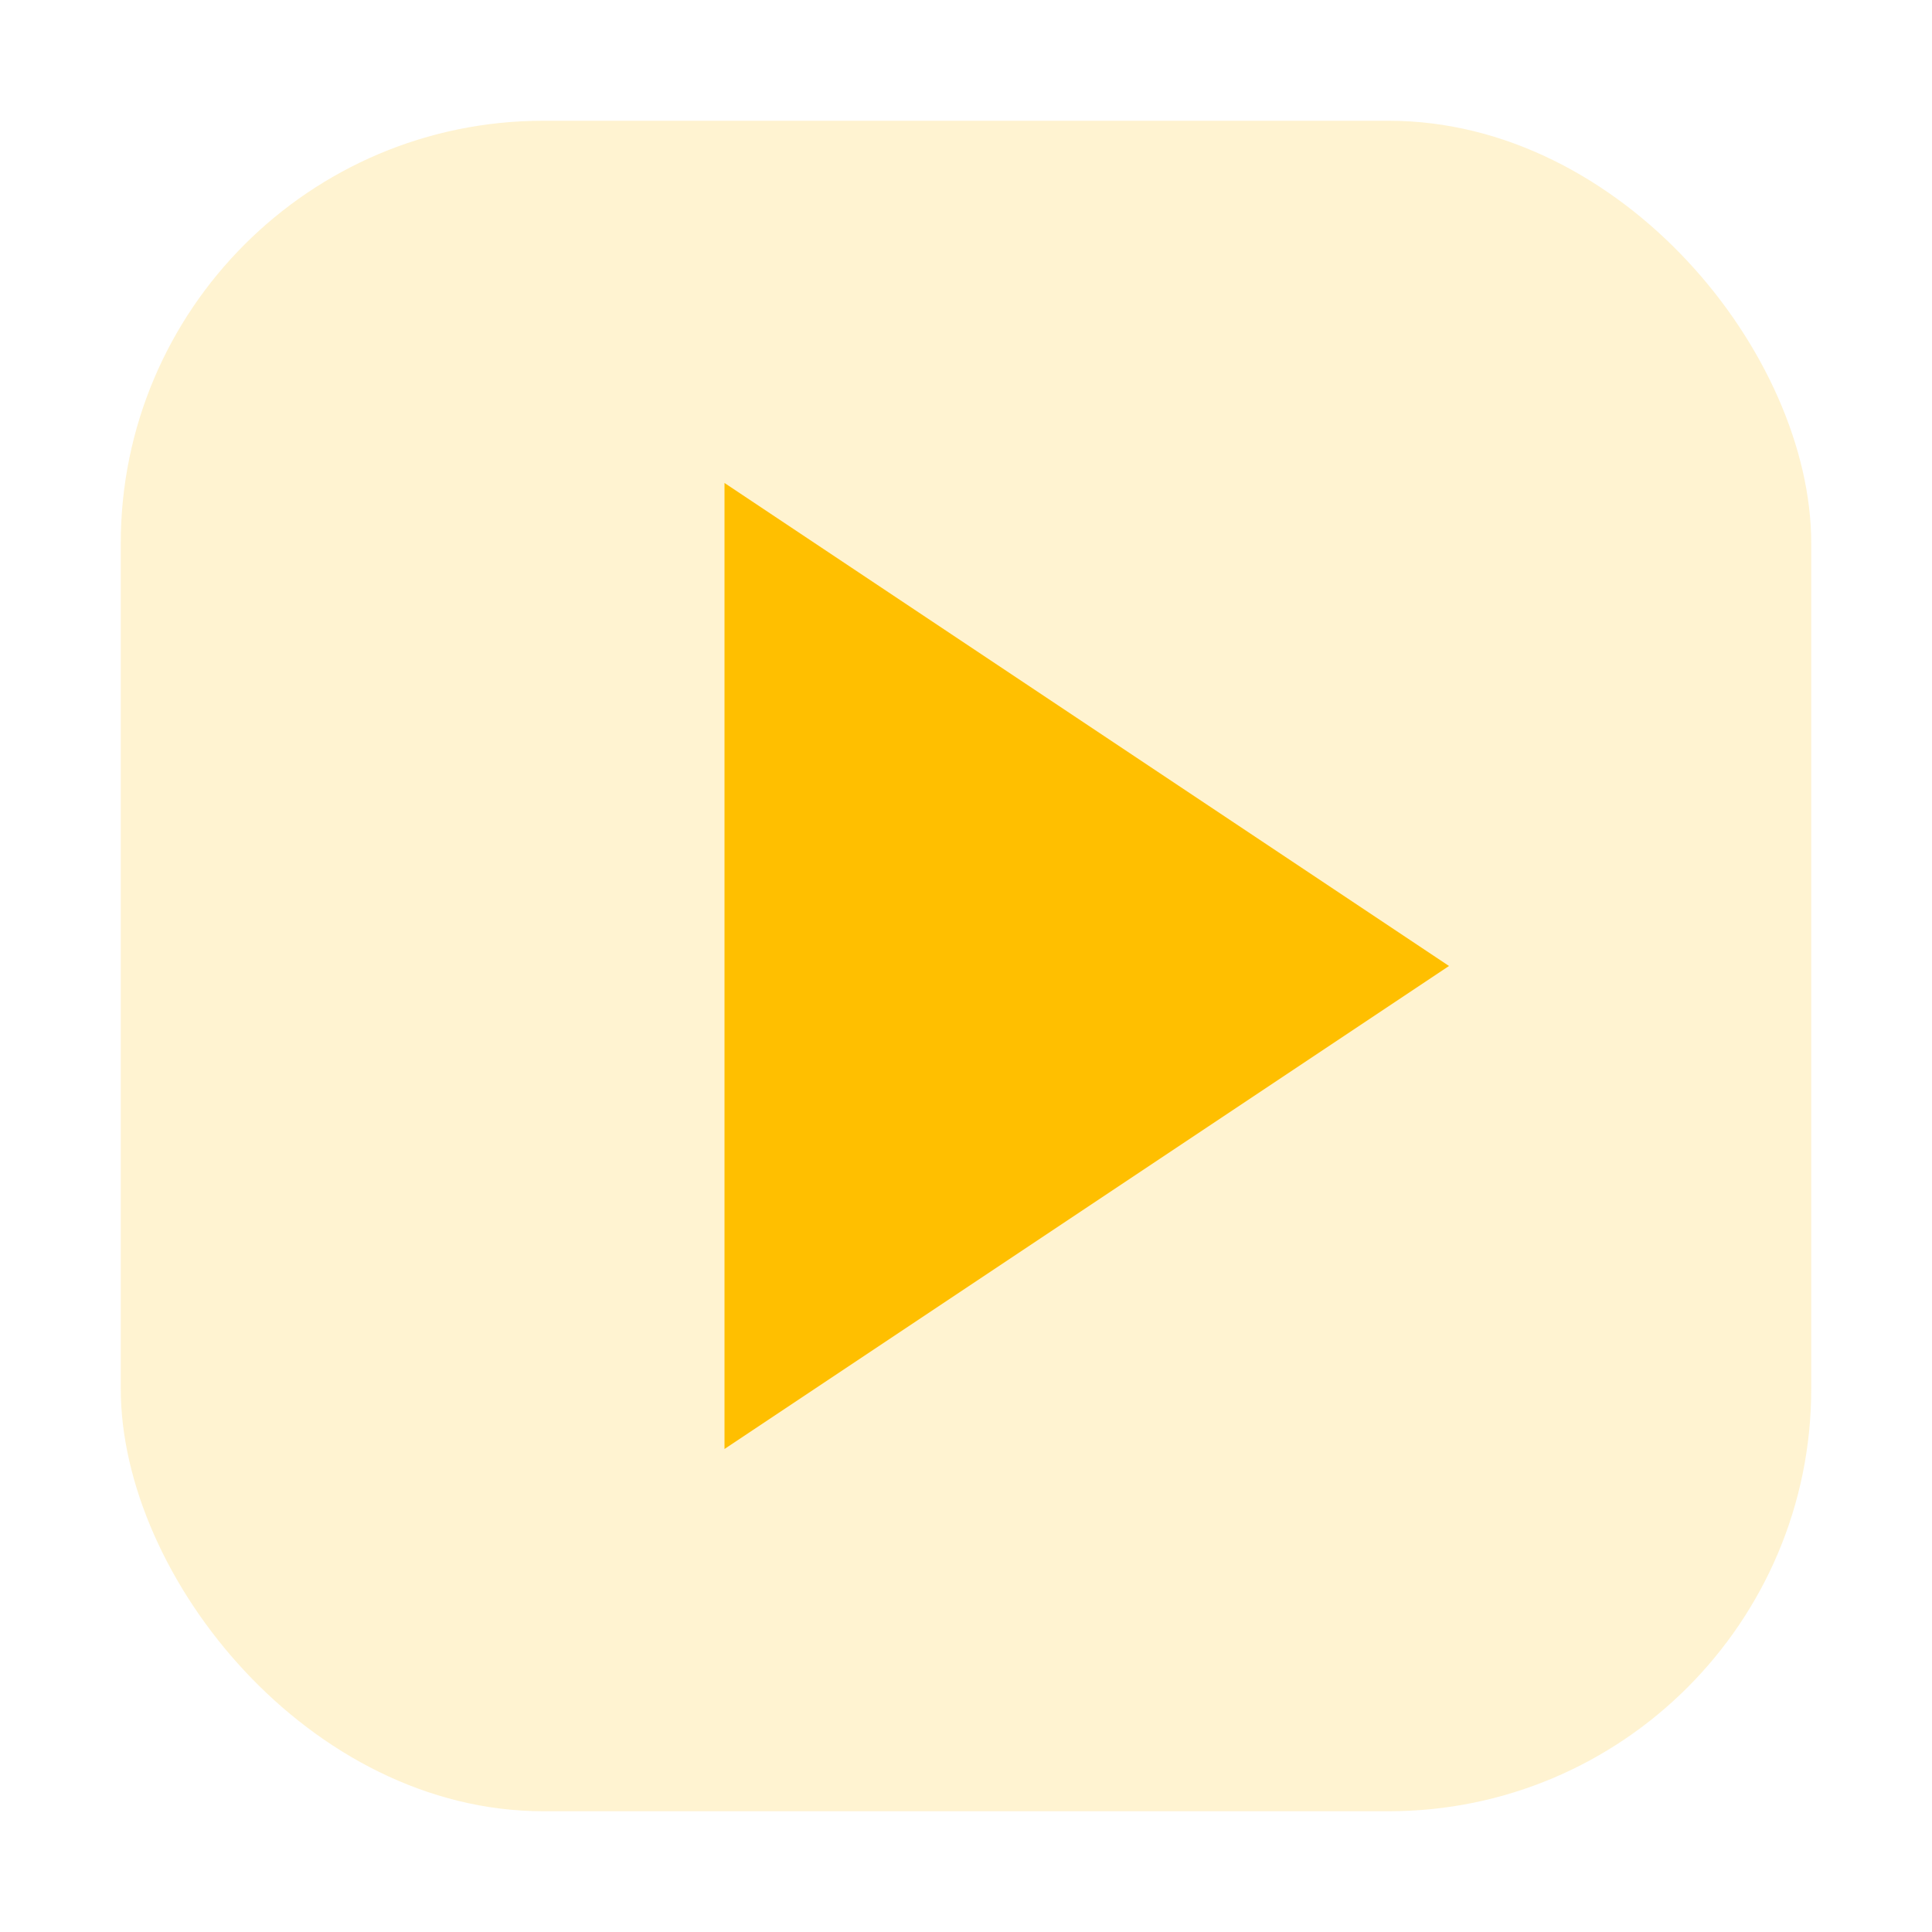 <svg xmlns="http://www.w3.org/2000/svg" viewBox="0 0 64 64" width="64" height="64"><rect x="4" y="4" width="56" height="56" rx="14" ry="14" fill="#FFBF00" opacity="0.18"/><g fill="#FFBF00" stroke="none" color="#FFBF00"><path d="M24 16 L24 48 L48 32 Z"/></g></svg>